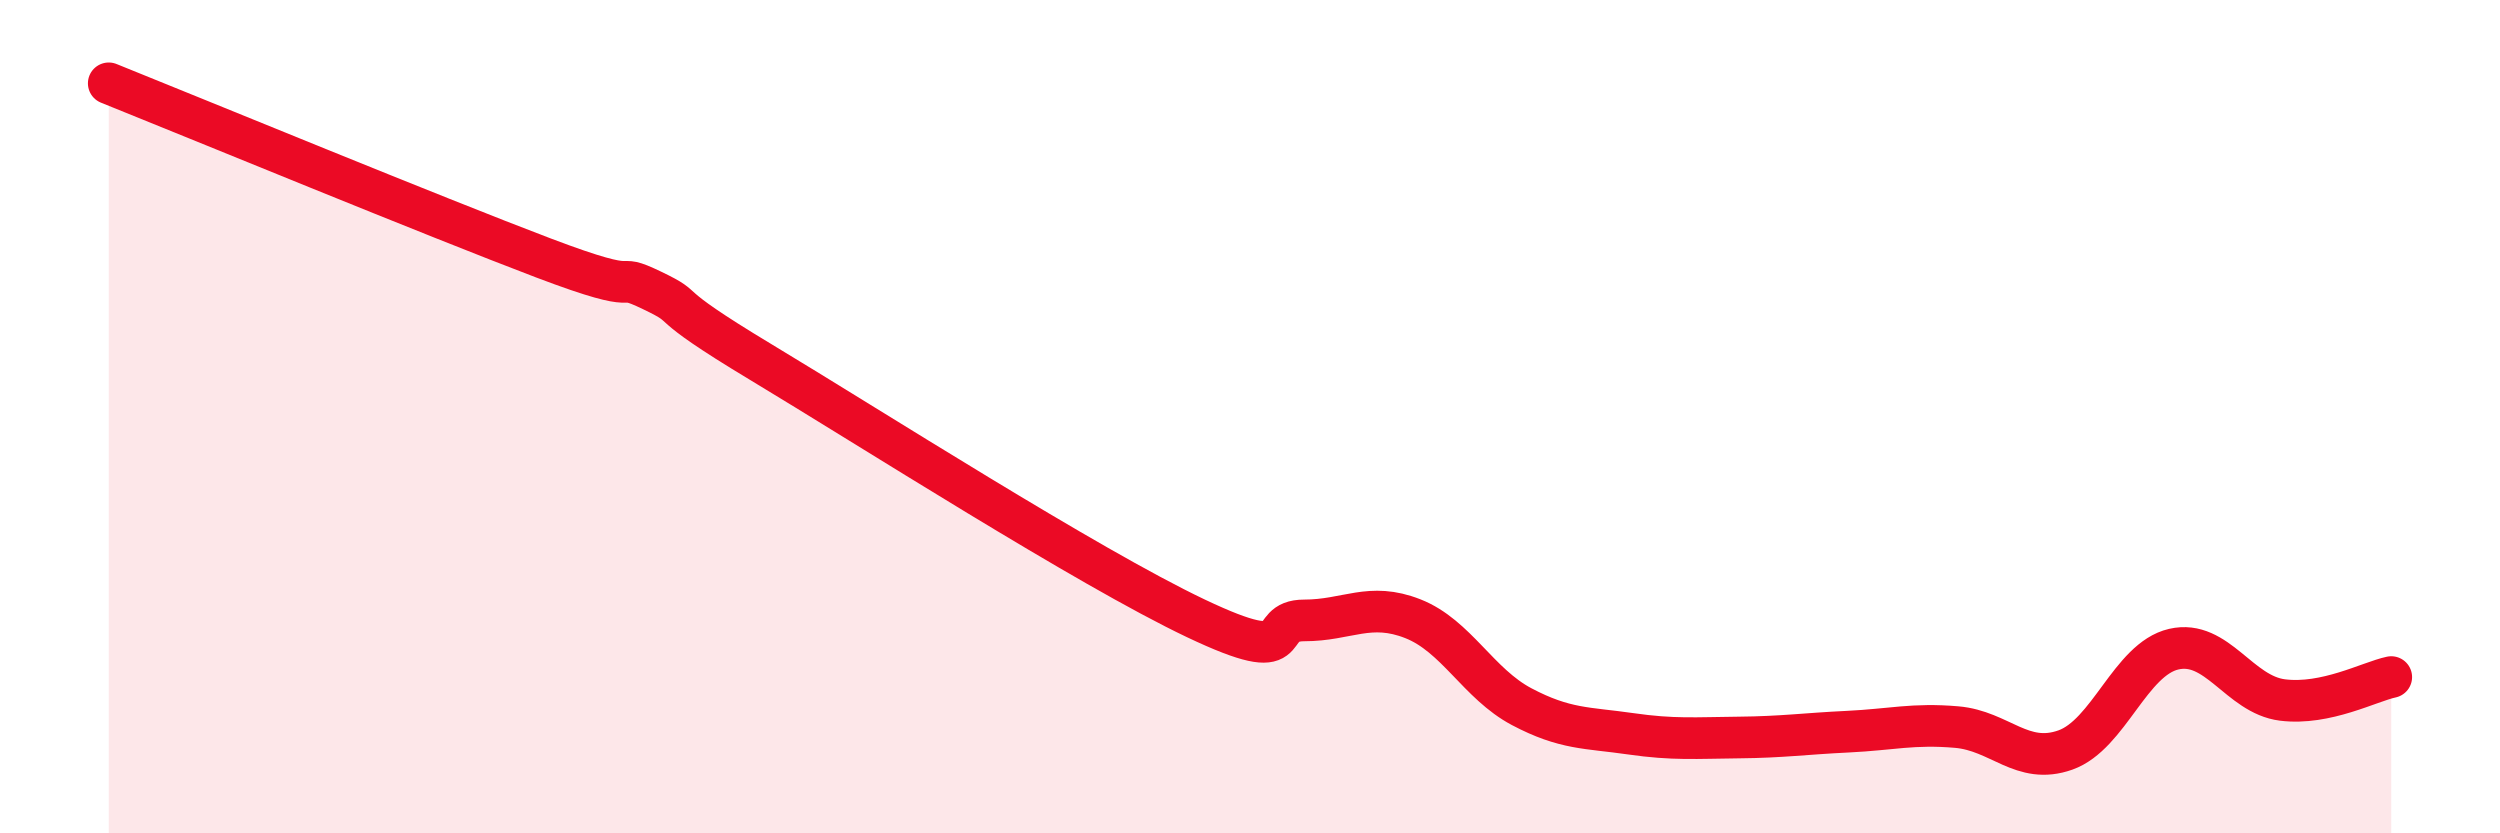 
    <svg width="60" height="20" viewBox="0 0 60 20" xmlns="http://www.w3.org/2000/svg">
      <path
        d="M 2.61,2 C 4.7,2.84 10.43,5.2 13.04,6.19 C 15.65,7.18 14.61,6.47 15.65,6.97 C 16.69,7.47 15.65,7.12 18.26,8.69 C 20.87,10.26 26.09,13.6 28.7,14.84 C 31.31,16.08 30.26,14.89 31.3,14.89 C 32.34,14.89 32.87,14.44 33.91,14.85 C 34.95,15.26 35.48,16.41 36.52,16.96 C 37.56,17.51 38.09,17.46 39.13,17.61 C 40.17,17.76 40.7,17.71 41.74,17.7 C 42.78,17.69 43.31,17.61 44.35,17.56 C 45.39,17.51 45.92,17.36 46.96,17.45 C 48,17.54 48.53,18.37 49.57,18 C 50.61,17.63 51.13,15.82 52.17,15.58 C 53.21,15.34 53.74,16.67 54.78,16.8 C 55.82,16.93 56.87,16.36 57.39,16.25L57.39 20L2.61 20Z"
        fill="#EB0A25"
        opacity="0.1"
        stroke-linecap="round"
        stroke-linejoin="round"
      />
      <path
        d="M 2.61,2 C 4.7,2.84 10.43,5.2 13.04,6.19 C 15.65,7.18 14.61,6.47 15.65,6.97 C 16.69,7.47 15.65,7.12 18.26,8.69 C 20.87,10.26 26.09,13.6 28.7,14.84 C 31.31,16.08 30.26,14.89 31.3,14.89 C 32.34,14.89 32.87,14.44 33.91,14.85 C 34.95,15.26 35.48,16.41 36.52,16.96 C 37.56,17.51 38.09,17.46 39.13,17.61 C 40.17,17.76 40.7,17.71 41.74,17.7 C 42.78,17.69 43.31,17.61 44.35,17.56 C 45.39,17.51 45.92,17.36 46.96,17.45 C 48,17.54 48.53,18.37 49.57,18 C 50.61,17.63 51.13,15.82 52.17,15.58 C 53.21,15.34 53.74,16.67 54.78,16.8 C 55.82,16.93 56.87,16.36 57.39,16.25"
        stroke="#EB0A25"
        stroke-width="1"
        fill="none"
        stroke-linecap="round"
        stroke-linejoin="round"
      />
    </svg>
  